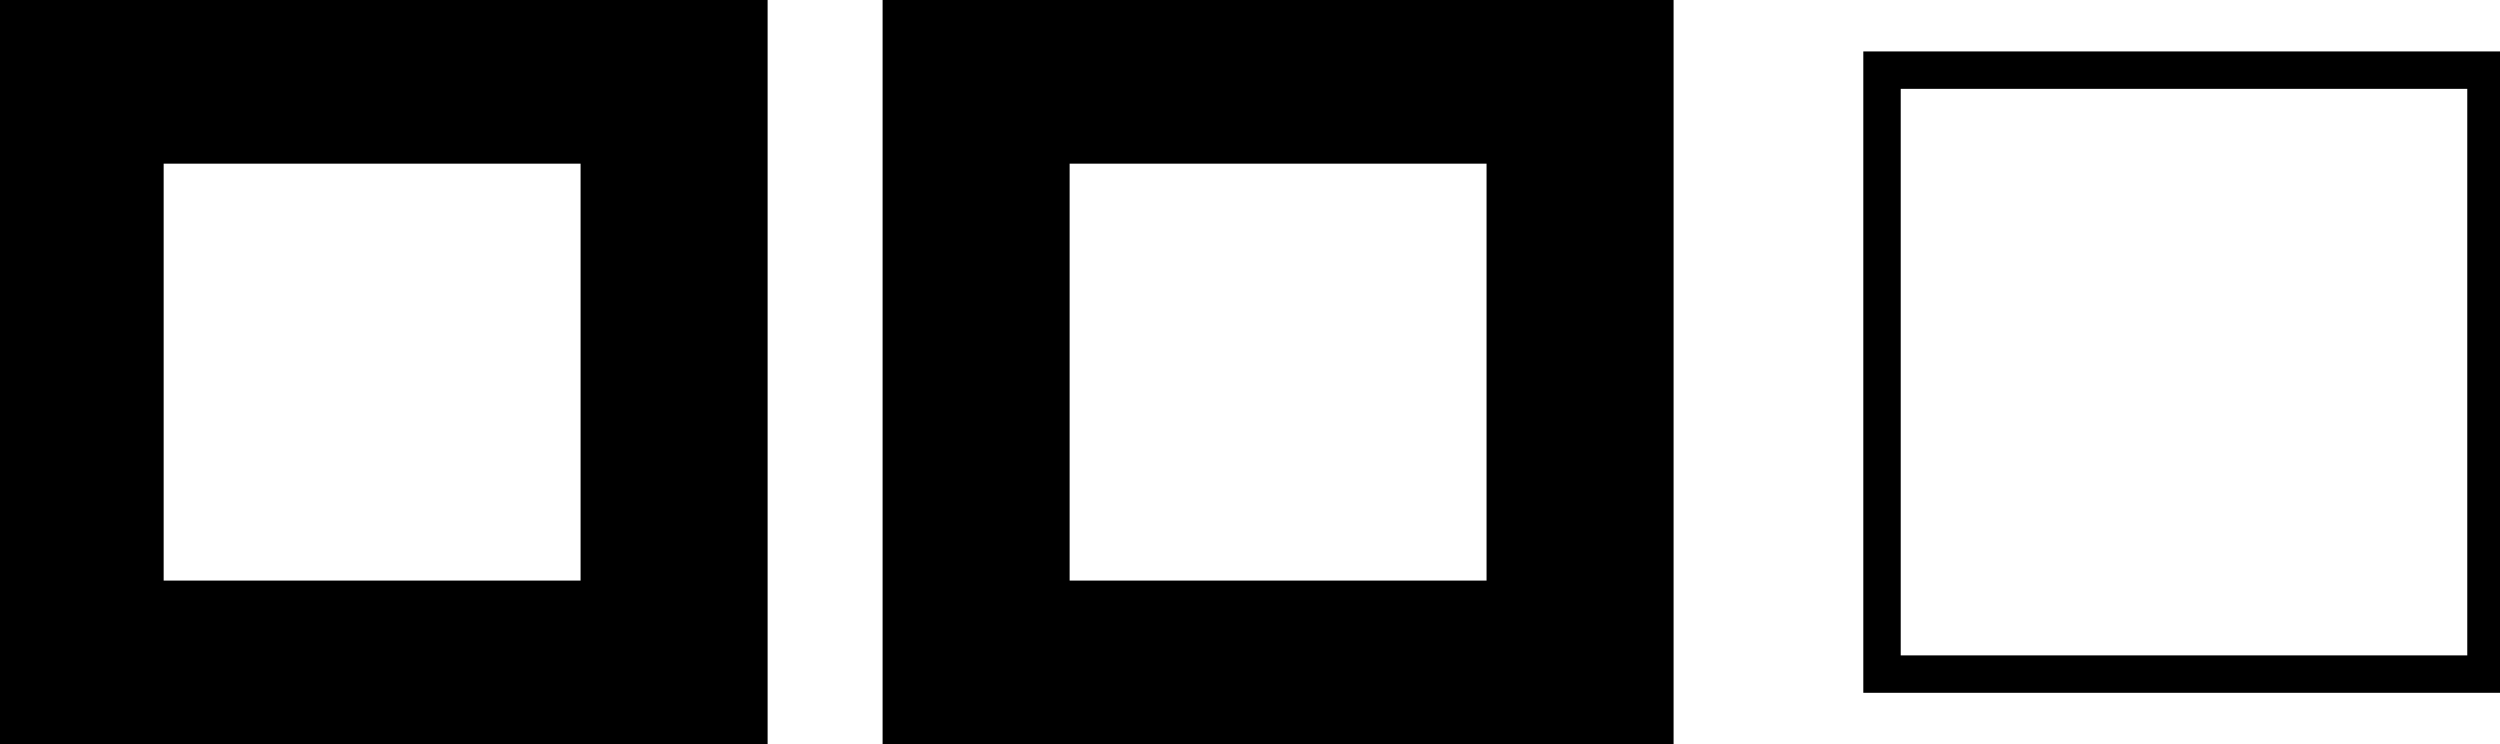 <svg xmlns="http://www.w3.org/2000/svg" xmlns:xlink="http://www.w3.org/1999/xlink" width="35.644pt" height="10.611pt" viewBox="-1.0 -1.0 35.644 10.611 "> 
<g transform="translate(0, 9.611 ) scale(1,-1) translate(0,1.0 )"> 
        <g> 
 <g stroke="rgb(0.0%,0.0%,0.0%)"> 
 <g fill="rgb(0.0%,0.0%,0.0%)"> 
 <g stroke-width="0.4pt"> 
 <g> 
 </g> 
 <g> 
 <g stroke-width="2.0pt"> 
 <path d=" M  0.0 0.0 h  8.611 v  8.611 h  -8.611 Z  " style="fill:none"/> 
 <path d=" M  12.917 0.0 h  8.611 v  8.611 h  -8.611 Z  " style="fill:none"/> 
 </g> 
 </g> 
 <path d=" M  25.833 0.0 h  8.611 v  8.611 h  -8.611 Z  " style="fill:none"/> 
 </g> 
 </g> 
 </g> 
 </g> 
   </g> 
</svg> 
